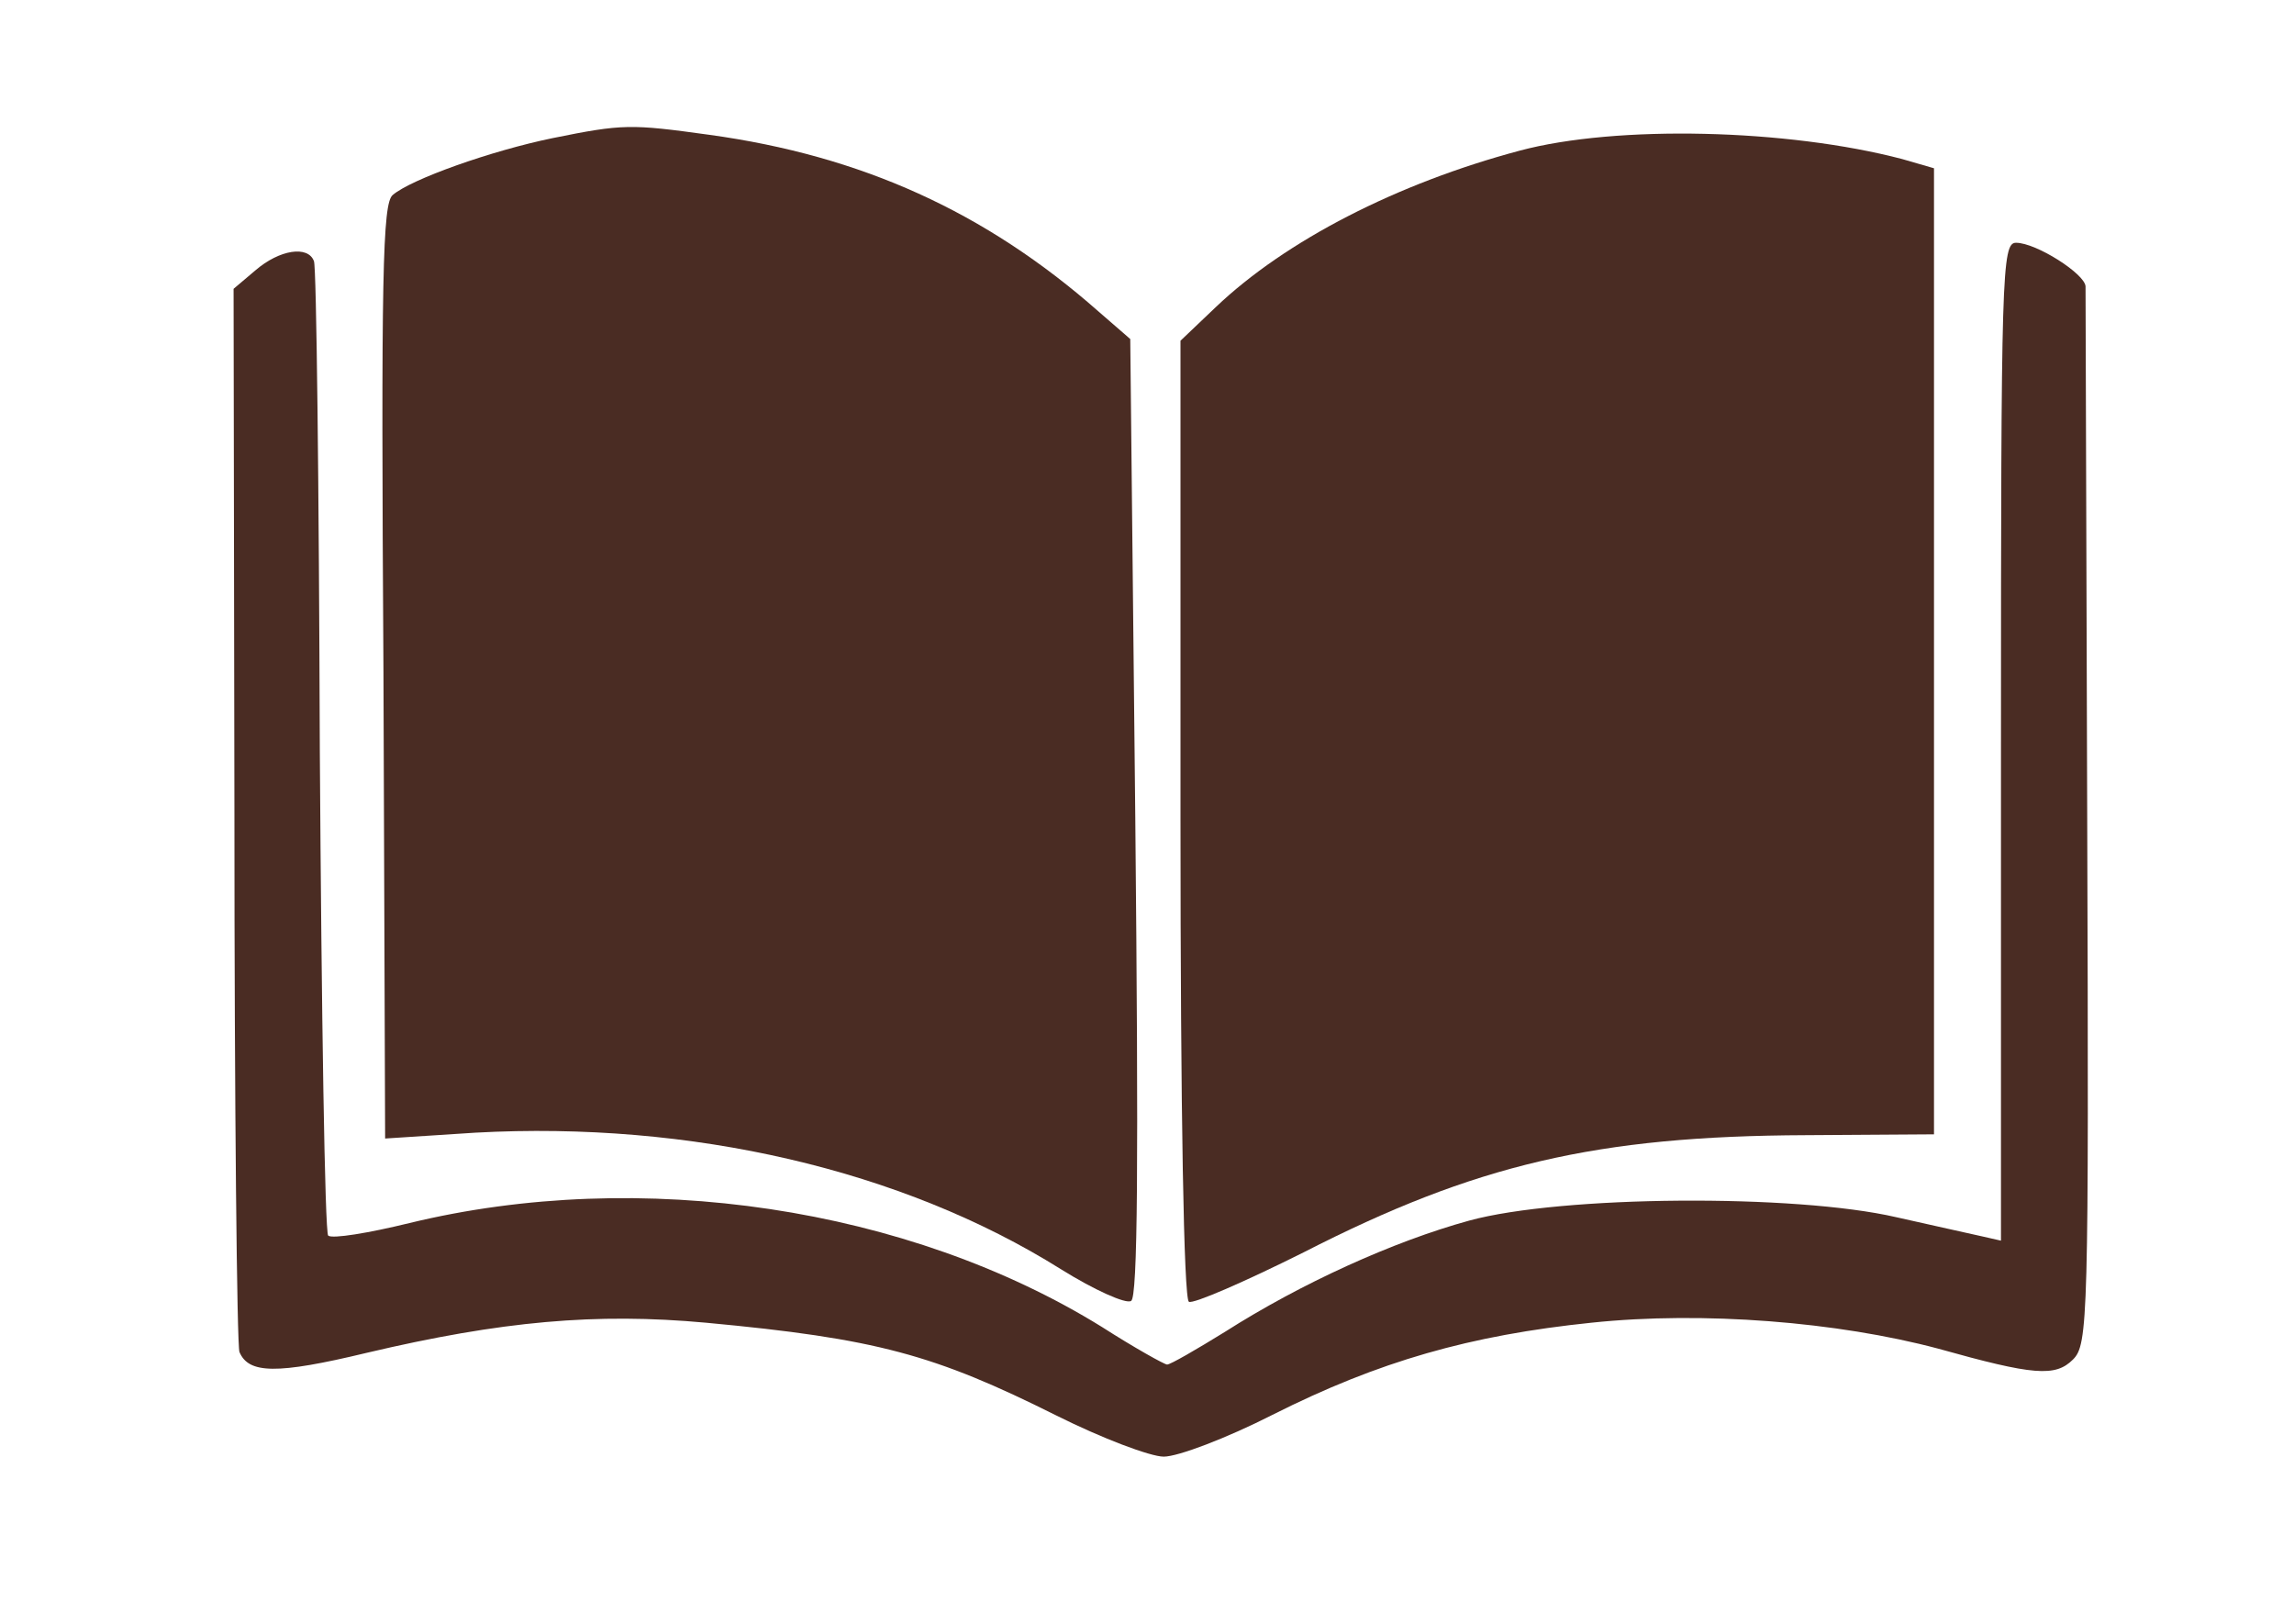 <?xml version="1.0" standalone="no"?>
<!DOCTYPE svg PUBLIC "-//W3C//DTD SVG 20010904//EN" "http://www.w3.org/TR/2001/REC-SVG-20010904/DTD/svg10.dtd">
<svg xmlns="http://www.w3.org/2000/svg" version="1.0" width="274pt" height="194pt" viewBox="0 0 274 194" preserveAspectRatio="xMidYMid meet">
<g transform="translate(0,194) scale(0.1,-0.1)" fill="#4a2c23" stroke="none">
<path d="M660 1775 c-73 -15 -169 -49 -191 -68 -12 -10 -14 -94 -11 -569 l2 -558 108 7 c257 14 509 -44 699 -163 40 -25 78 -42 84 -38 8 4 9 165 5 578 l-6 571 -38 33 c-135 119 -283 186 -465 211 -94 13 -103 13 -187 -4z"/>
<path d="M1815 1760 c-146 -39 -279 -107 -363 -187 l-42 -40 0 -571 c0 -352 4 -573 10 -577 5 -3 67 24 137 59 205 105 350 139 600 140 l153 1 0 577 0 577 -38 11 c-137 36 -341 41 -457 10z"/>
<path d="M2390 1054 l0 -596 -22 5 c-13 3 -59 13 -103 23 -121 28 -400 26 -510 -4 -91 -25 -201 -75 -292 -133 -34 -21 -65 -39 -69 -39 -3 0 -39 20 -78 45 -231 143 -551 191 -827 124 -49 -12 -92 -19 -97 -15 -4 4 -8 265 -10 579 -1 315 -4 578 -7 585 -7 19 -41 14 -70 -11 l-26 -22 1 -628 c0 -345 3 -634 6 -642 11 -26 44 -27 152 -1 161 38 274 48 405 36 204 -19 273 -38 419 -111 54 -27 112 -49 128 -49 17 0 75 22 130 50 127 64 236 95 381 110 133 14 294 1 414 -31 114 -32 140 -34 161 -13 18 18 19 46 17 644 -1 344 -2 631 -2 638 -1 15 -59 52 -83 52 -17 0 -18 -35 -18 -596z"/>
</g>
</svg>
